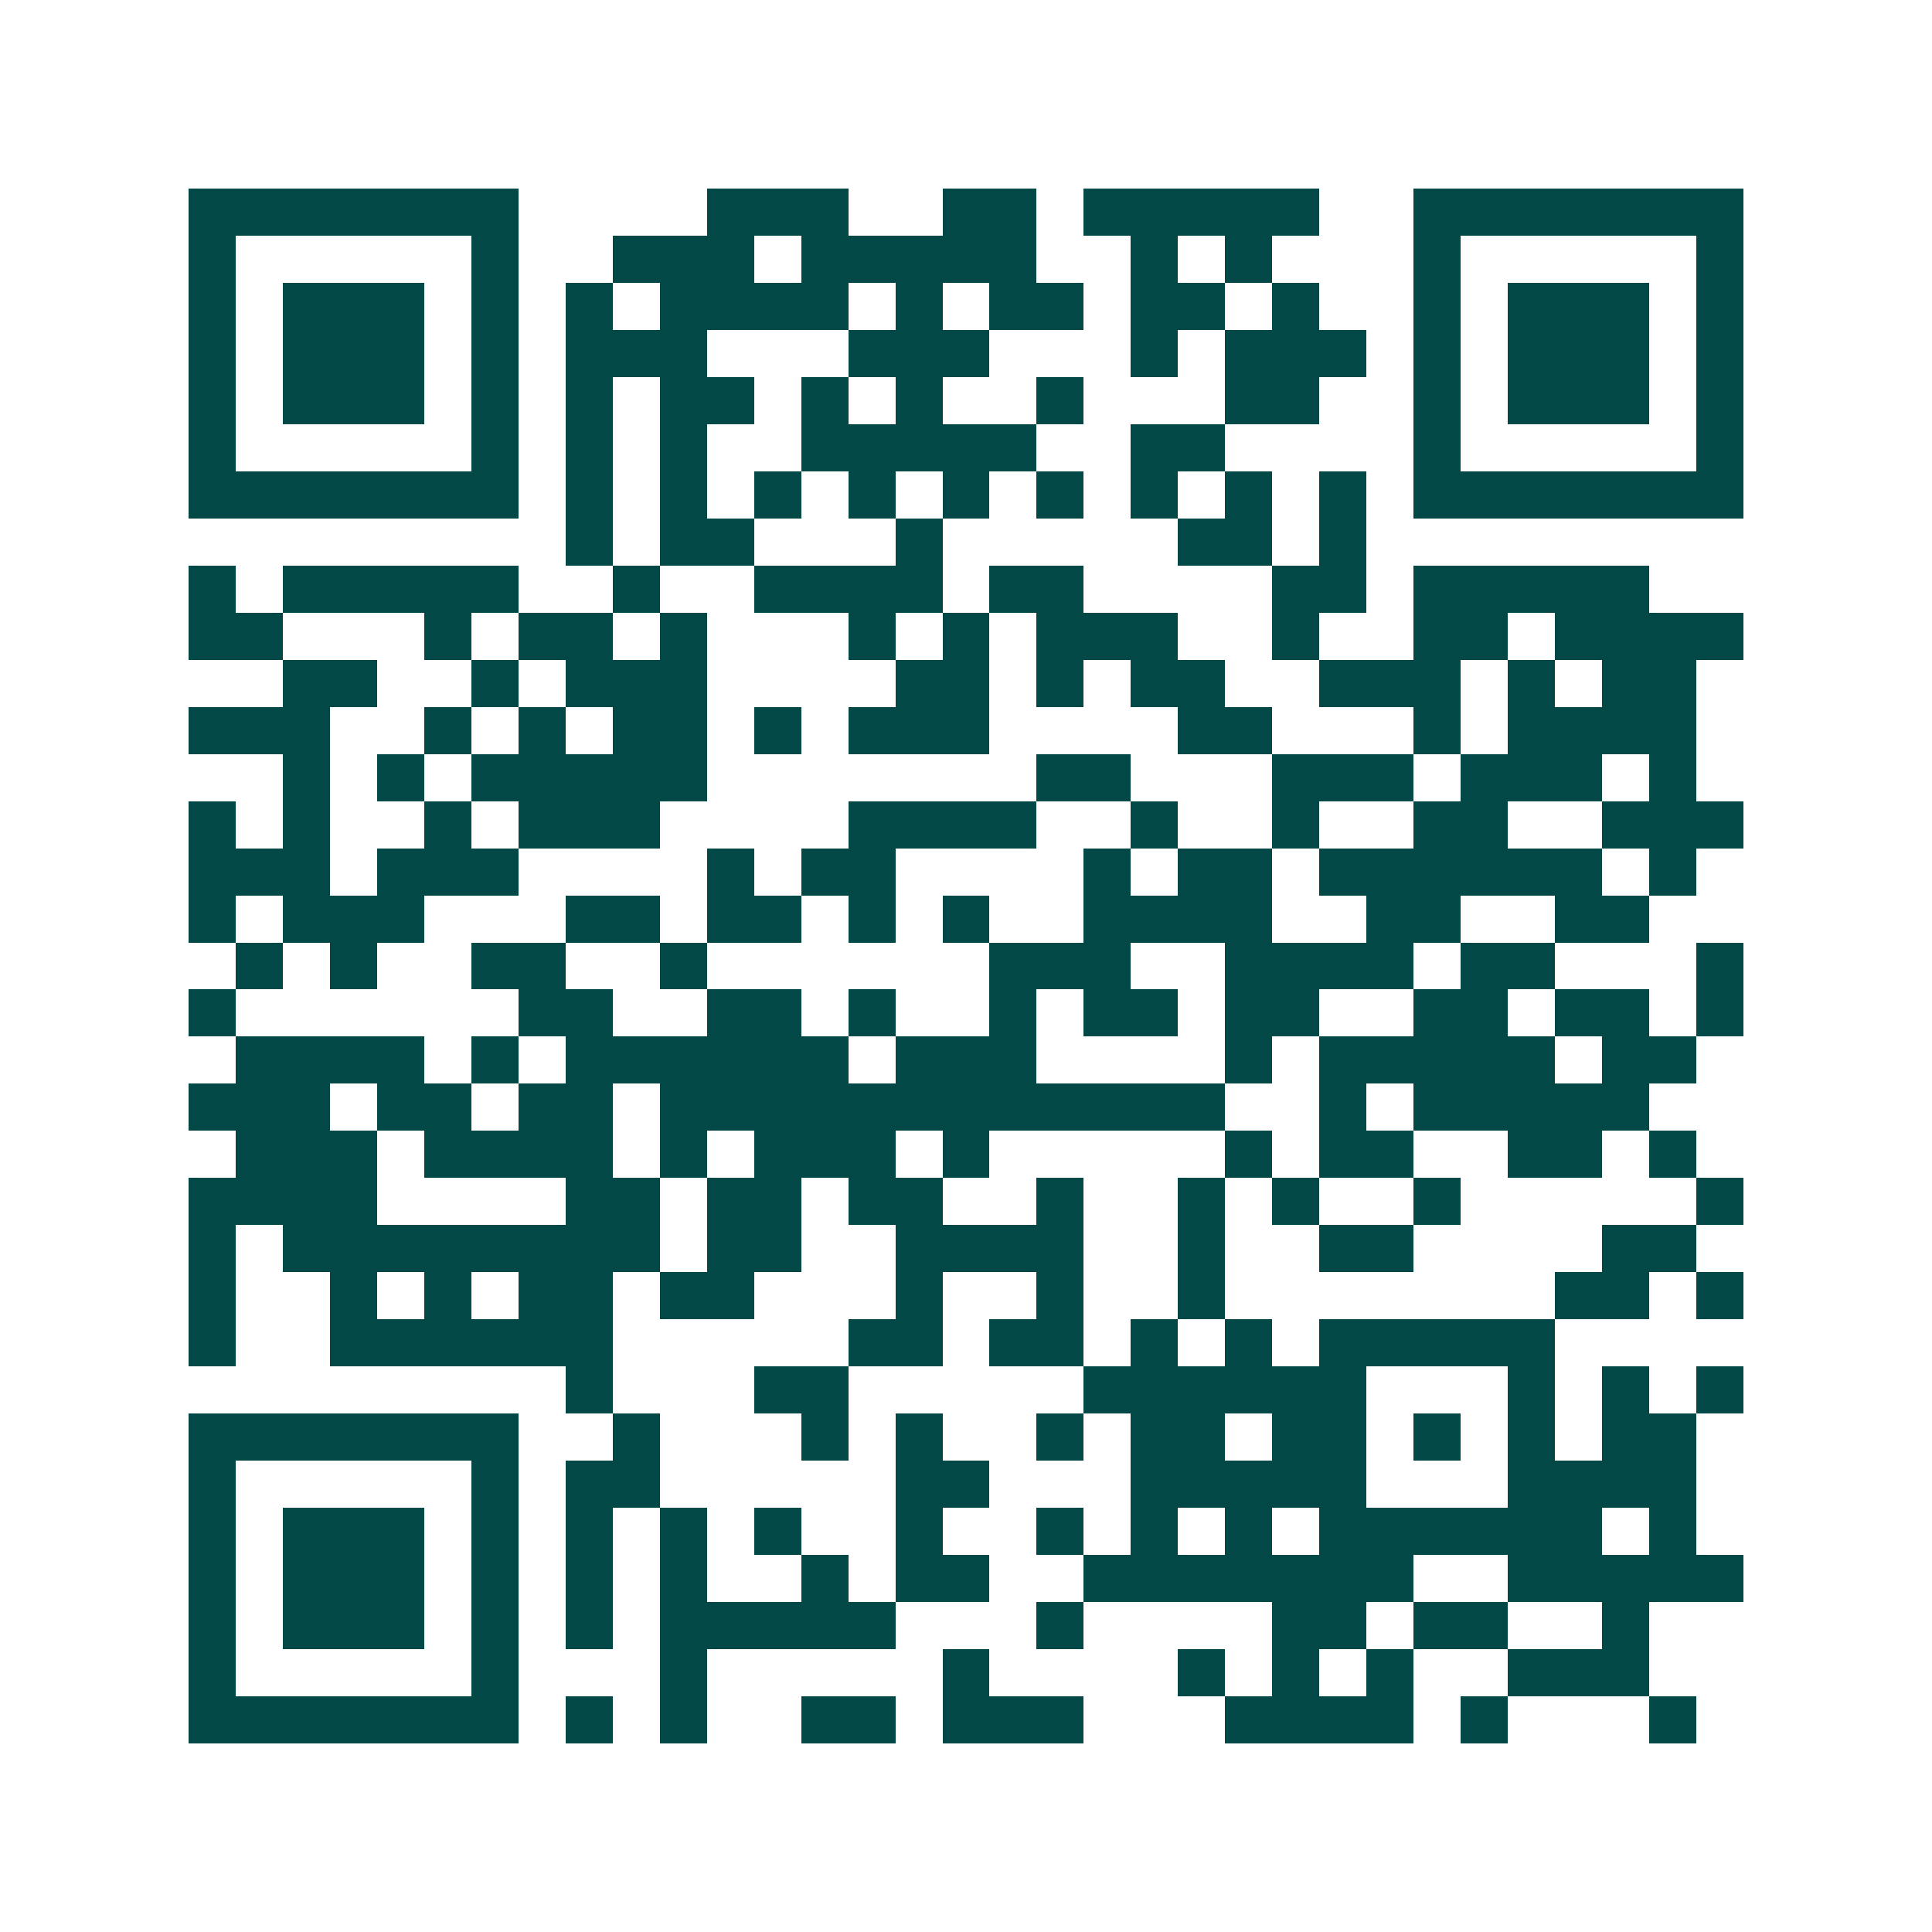 <svg xmlns="http://www.w3.org/2000/svg" width="200" height="200" viewBox="0 0 41 41" shape-rendering="crispEdges"><path fill="#ffffff" d="M0 0h41v41H0z"/><path stroke="#014847" d="M4 4.5h7m4 0h3m2 0h2m1 0h5m2 0h7M4 5.5h1m5 0h1m2 0h3m1 0h5m2 0h1m1 0h1m3 0h1m5 0h1M4 6.5h1m1 0h3m1 0h1m1 0h1m1 0h4m1 0h1m1 0h2m1 0h2m1 0h1m2 0h1m1 0h3m1 0h1M4 7.5h1m1 0h3m1 0h1m1 0h3m3 0h3m3 0h1m1 0h3m1 0h1m1 0h3m1 0h1M4 8.5h1m1 0h3m1 0h1m1 0h1m1 0h2m1 0h1m1 0h1m2 0h1m3 0h2m2 0h1m1 0h3m1 0h1M4 9.5h1m5 0h1m1 0h1m1 0h1m2 0h5m2 0h2m4 0h1m5 0h1M4 10.5h7m1 0h1m1 0h1m1 0h1m1 0h1m1 0h1m1 0h1m1 0h1m1 0h1m1 0h1m1 0h7M12 11.5h1m1 0h2m3 0h1m5 0h2m1 0h1M4 12.5h1m1 0h5m2 0h1m2 0h4m1 0h2m4 0h2m1 0h5M4 13.5h2m3 0h1m1 0h2m1 0h1m3 0h1m1 0h1m1 0h3m2 0h1m2 0h2m1 0h4M6 14.5h2m2 0h1m1 0h3m4 0h2m1 0h1m1 0h2m2 0h3m1 0h1m1 0h2M4 15.5h3m2 0h1m1 0h1m1 0h2m1 0h1m1 0h3m4 0h2m3 0h1m1 0h4M6 16.5h1m1 0h1m1 0h5m7 0h2m3 0h3m1 0h3m1 0h1M4 17.5h1m1 0h1m2 0h1m1 0h3m4 0h4m2 0h1m2 0h1m2 0h2m2 0h3M4 18.5h3m1 0h3m4 0h1m1 0h2m4 0h1m1 0h2m1 0h6m1 0h1M4 19.5h1m1 0h3m3 0h2m1 0h2m1 0h1m1 0h1m2 0h4m2 0h2m2 0h2M5 20.5h1m1 0h1m2 0h2m2 0h1m6 0h3m2 0h4m1 0h2m3 0h1M4 21.5h1m6 0h2m2 0h2m1 0h1m2 0h1m1 0h2m1 0h2m2 0h2m1 0h2m1 0h1M5 22.5h4m1 0h1m1 0h6m1 0h3m4 0h1m1 0h5m1 0h2M4 23.5h3m1 0h2m1 0h2m1 0h12m2 0h1m1 0h5M5 24.5h3m1 0h4m1 0h1m1 0h3m1 0h1m5 0h1m1 0h2m2 0h2m1 0h1M4 25.5h4m4 0h2m1 0h2m1 0h2m2 0h1m2 0h1m1 0h1m2 0h1m5 0h1M4 26.5h1m1 0h8m1 0h2m2 0h4m2 0h1m2 0h2m4 0h2M4 27.5h1m2 0h1m1 0h1m1 0h2m1 0h2m3 0h1m2 0h1m2 0h1m7 0h2m1 0h1M4 28.5h1m2 0h6m5 0h2m1 0h2m1 0h1m1 0h1m1 0h5M12 29.5h1m3 0h2m5 0h6m3 0h1m1 0h1m1 0h1M4 30.5h7m2 0h1m3 0h1m1 0h1m2 0h1m1 0h2m1 0h2m1 0h1m1 0h1m1 0h2M4 31.5h1m5 0h1m1 0h2m5 0h2m3 0h5m3 0h4M4 32.5h1m1 0h3m1 0h1m1 0h1m1 0h1m1 0h1m2 0h1m2 0h1m1 0h1m1 0h1m1 0h6m1 0h1M4 33.5h1m1 0h3m1 0h1m1 0h1m1 0h1m2 0h1m1 0h2m2 0h7m2 0h5M4 34.5h1m1 0h3m1 0h1m1 0h1m1 0h5m3 0h1m4 0h2m1 0h2m2 0h1M4 35.5h1m5 0h1m3 0h1m5 0h1m4 0h1m1 0h1m1 0h1m2 0h3M4 36.5h7m1 0h1m1 0h1m2 0h2m1 0h3m3 0h4m1 0h1m3 0h1"/></svg>
